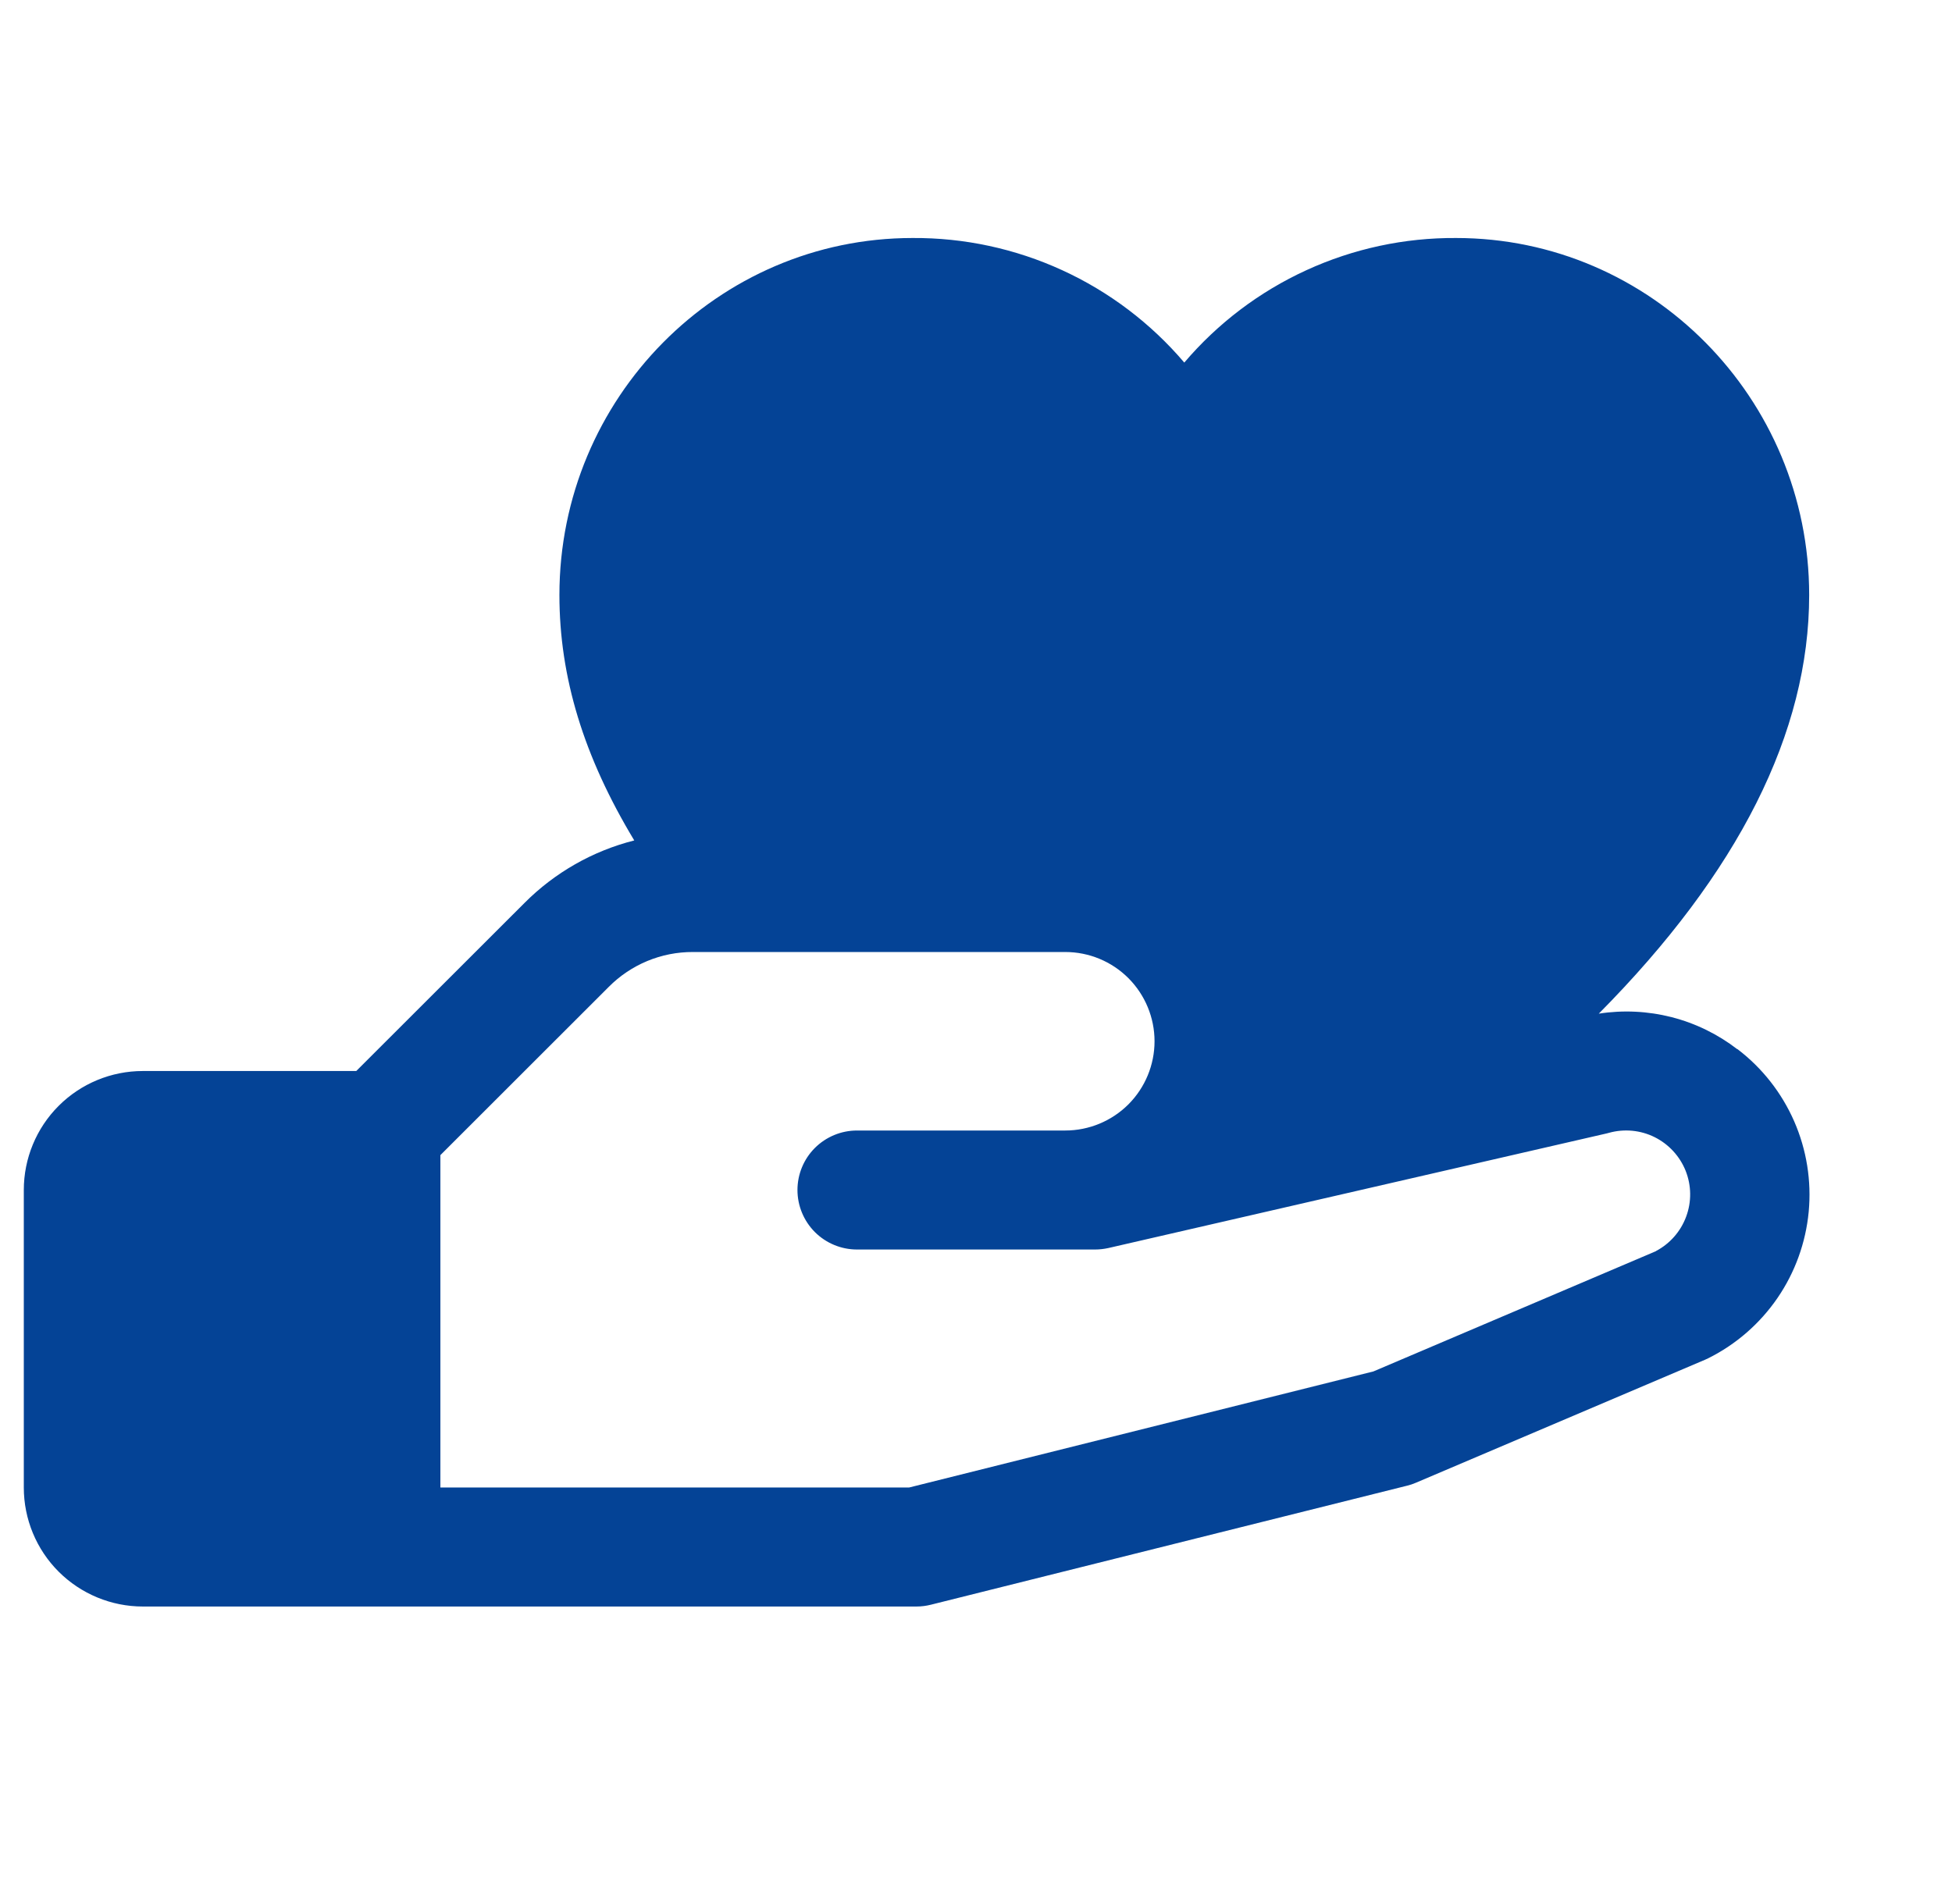 <svg width="41" height="40" viewBox="0 0 41 40" fill="none" xmlns="http://www.w3.org/2000/svg">
<g clip-path="url(#clip0_301_222)">
<path d="M36.489 22.041C36.08 21.726 35.612 21.497 35.112 21.369C34.612 21.241 34.091 21.216 33.581 21.295C36.516 18.333 38 15.387 38 12.5C38 8.364 34.673 5 30.584 5C29.499 4.993 28.426 5.224 27.44 5.676C26.453 6.128 25.578 6.791 24.875 7.617C24.172 6.791 23.297 6.128 22.31 5.676C21.324 5.224 20.251 4.993 19.166 5C15.077 5 11.75 8.364 11.75 12.5C11.75 14.219 12.256 15.889 13.322 17.656C12.449 17.877 11.653 18.331 11.017 18.969L7.483 22.5H3C2.337 22.5 1.701 22.763 1.232 23.232C0.763 23.701 0.5 24.337 0.5 25L0.5 31.25C0.5 31.913 0.763 32.549 1.232 33.018C1.701 33.486 2.337 33.75 3 33.75H19.25C19.352 33.75 19.454 33.737 19.553 33.712L29.553 31.212C29.617 31.197 29.679 31.176 29.739 31.15L35.812 28.566L35.881 28.534C36.465 28.243 36.965 27.807 37.334 27.269C37.703 26.731 37.928 26.107 37.99 25.458C38.051 24.808 37.946 24.154 37.685 23.556C37.423 22.958 37.014 22.436 36.495 22.041H36.489ZM34.786 26.283L28.848 28.811L19.094 31.25H9.25V24.267L12.786 20.733C13.017 20.5 13.293 20.315 13.596 20.189C13.899 20.063 14.225 19.999 14.553 20H22.375C22.872 20 23.349 20.197 23.701 20.549C24.052 20.901 24.25 21.378 24.25 21.875C24.25 22.372 24.052 22.849 23.701 23.201C23.349 23.552 22.872 23.75 22.375 23.75H18C17.669 23.75 17.351 23.882 17.116 24.116C16.882 24.35 16.75 24.668 16.75 25C16.75 25.331 16.882 25.649 17.116 25.884C17.351 26.118 17.669 26.25 18 26.25H23C23.094 26.25 23.188 26.239 23.28 26.219L33.748 23.811L33.797 23.798C34.117 23.71 34.458 23.742 34.755 23.89C35.051 24.038 35.283 24.29 35.406 24.598C35.528 24.907 35.532 25.249 35.416 25.56C35.301 25.871 35.075 26.128 34.781 26.283H34.786Z" fill="#044396"/>
</g>
<defs>
<clipPath id="clip0_301_222">
<rect width="40" height="40" fill="white" transform="translate(0.5)"/>
</clipPath>
</defs>
</svg>

